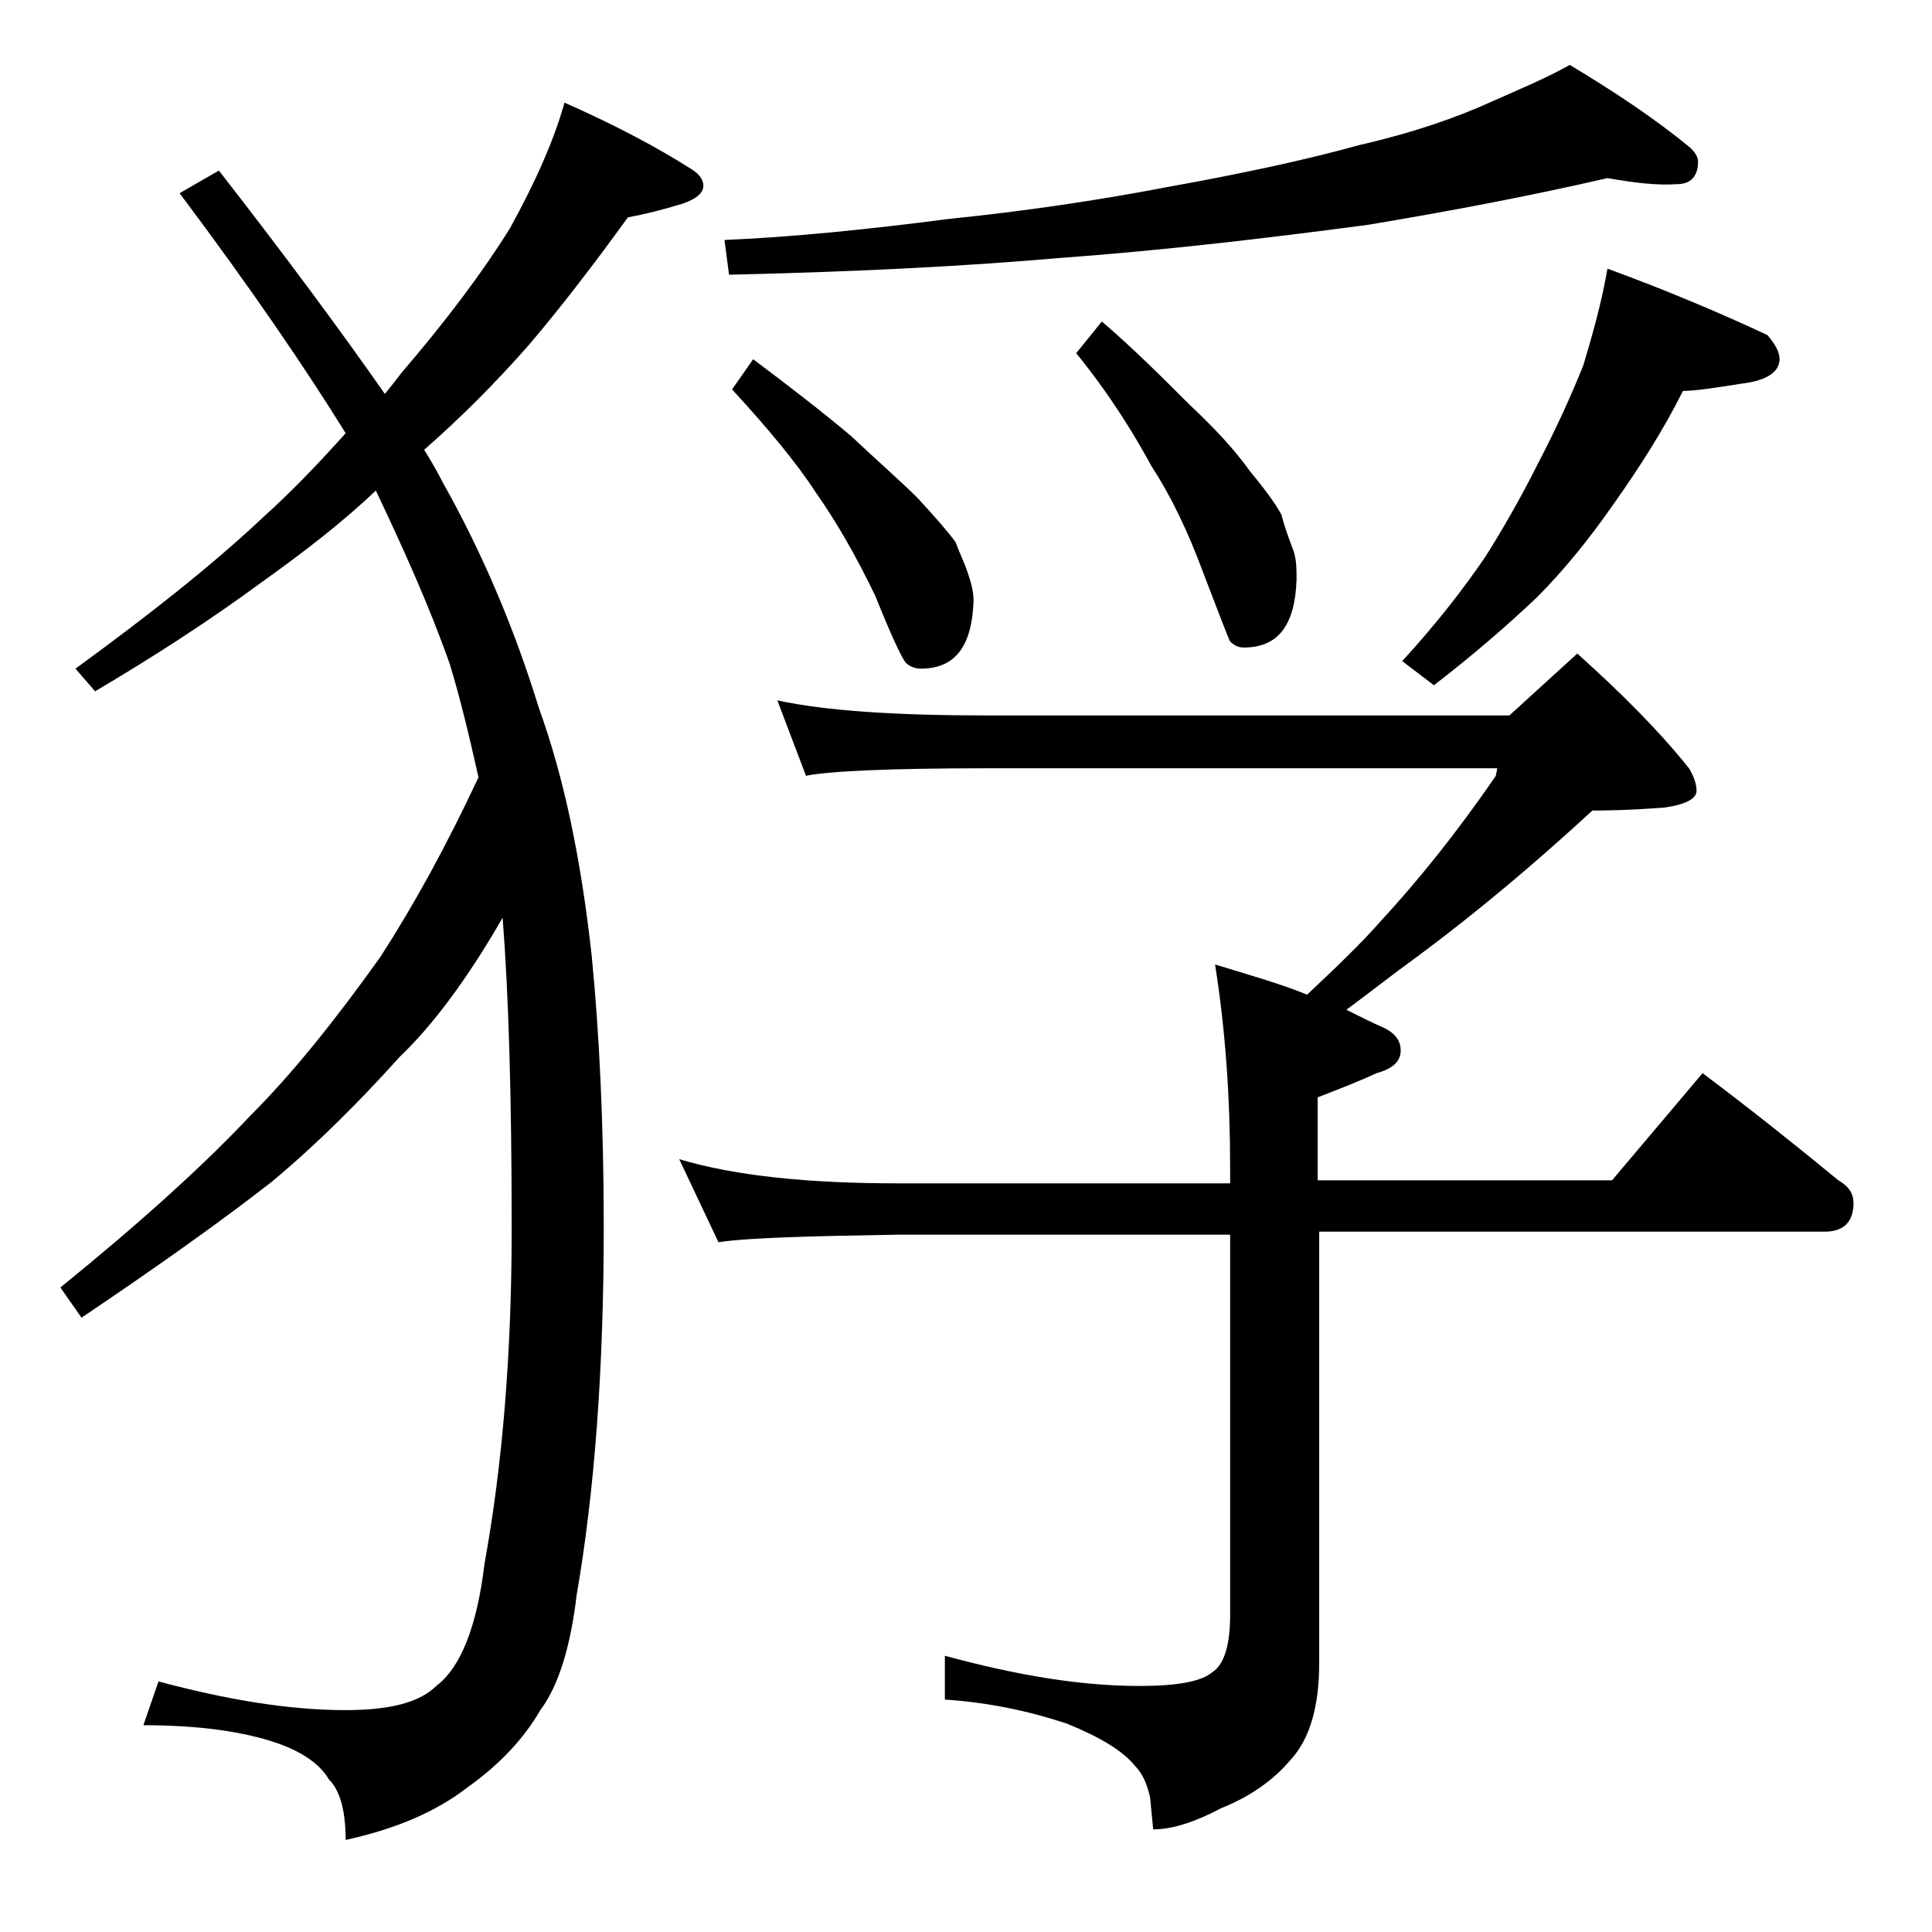 <?xml version="1.0" encoding="utf-8"?>
<!-- Generator: Adobe Illustrator 18.0.0, SVG Export Plug-In . SVG Version: 6.00 Build 0)  -->
<!DOCTYPE svg PUBLIC "-//W3C//DTD SVG 1.1//EN" "http://www.w3.org/Graphics/SVG/1.1/DTD/svg11.dtd">
<svg version="1.1" id="Layer_1" xmlns="http://www.w3.org/2000/svg" xmlns:xlink="http://www.w3.org/1999/xlink" x="0px" y="0px"
	 viewBox="0 0 128 128" enable-background="new 0 0 128 128" xml:space="preserve">
<path d="M37.4,6.8c3.4,1.5,6.2,3,8.4,4.4c0.5,0.3,0.8,0.7,0.8,1.1c0,0.5-0.5,0.9-1.4,1.2c-1.3,0.4-2.5,0.7-3.6,0.9
	c-2.1,2.9-4.3,5.8-6.6,8.5c-2.2,2.5-4.5,4.8-6.9,6.9c0.5,0.8,0.9,1.5,1.2,2.1c2.7,4.8,4.8,9.8,6.4,15c1.7,4.7,2.8,10.1,3.5,16.4
	c0.5,5.1,0.8,11.1,0.8,18c0,9.3-0.6,17.5-1.8,24.4c-0.4,3.4-1.2,6-2.4,7.6c-1.1,1.9-2.7,3.6-4.8,5.1c-2.2,1.7-4.9,2.8-8.1,3.5
	c0-2-0.4-3.3-1.1-4c-0.6-1-1.7-1.8-3.4-2.4c-2.3-0.8-5.3-1.2-8.9-1.2l1-2.9c4.5,1.2,8.6,1.9,12.4,1.9c2.9,0,4.9-0.5,6-1.6
	c1.6-1.2,2.7-3.9,3.2-8.1c1.2-6.6,1.8-14,1.8-22.2c0-8.7-0.2-15.5-0.6-20.6c-2.3,4-4.6,7.1-6.8,9.2C23.8,73,21,75.8,18,78.3
	c-3.2,2.5-7.4,5.5-12.6,9l-1.4-2c5.3-4.3,9.5-8.1,12.6-11.4c2.8-2.8,5.6-6.3,8.6-10.5c2.2-3.4,4.4-7.4,6.5-11.9
	c-0.6-2.7-1.2-5.2-1.9-7.5c-1.3-3.7-3-7.5-4.9-11.5c-2.2,2.1-4.8,4.1-7.6,6.1c-3.4,2.5-7.1,4.9-11,7.2L5,44.3c4.8-3.5,9-6.8,12.4-10
	c2-1.8,3.8-3.7,5.5-5.6c-2.6-4.2-6.2-9.5-11-15.9l2.6-1.5c4.6,5.9,8.2,10.8,11,14.8c0.4-0.5,0.8-1,1.1-1.4c3-3.5,5.4-6.7,7.2-9.6
	C35.5,12,36.7,9.3,37.4,6.8z M51.5,46.4c3.2,0.7,7.9,1,13.9,1H100l4.5-4.1c2.9,2.6,5.4,5.1,7.4,7.6c0.3,0.5,0.5,1,0.5,1.5
	s-0.7,0.9-2.1,1.1c-2.6,0.2-4.2,0.2-4.8,0.2c-3.8,3.5-7.6,6.7-11.5,9.6c-1.8,1.3-3.3,2.5-4.8,3.6c1,0.5,1.8,0.9,2.5,1.2
	c0.8,0.4,1.1,0.9,1.1,1.5c0,0.7-0.5,1.2-1.6,1.5c-1.3,0.6-2.6,1.1-3.9,1.6v5.5h19.5l6-7.1c3.2,2.4,6.2,4.8,9,7.1
	c0.7,0.4,1,0.9,1,1.5c0,1.2-0.6,1.9-1.9,1.9H87.4v28.6c0,2.8-0.6,5-1.9,6.4c-1.1,1.3-2.6,2.4-4.6,3.2c-1.7,0.9-3.2,1.4-4.5,1.4
	l-0.2-2.1c-0.2-0.9-0.5-1.6-1-2.1c-0.8-1-2.3-1.9-4.5-2.8c-2.4-0.8-5.1-1.4-8.1-1.6v-2.9c4.8,1.3,9,2,12.9,2c2.5,0,4.1-0.3,4.8-0.9
	c0.8-0.5,1.2-1.8,1.2-3.8V81.8h-22c-5.9,0.1-9.9,0.2-11.9,0.5l-2.6-5.5c3.7,1.1,8.5,1.6,14.5,1.6h22v-1c0-4.6-0.3-9.1-1-13.5
	c2.3,0.7,4.4,1.3,6.1,2c1.8-1.7,3.5-3.3,4.9-4.9c2.4-2.6,5-5.8,7.6-9.6l0.1-0.5H65.4c-6.6,0-10.6,0.2-12,0.5L51.5,46.4z M106.5,11.8
	c-5.2,1.2-10.5,2.2-15.9,3.1c-6.8,0.9-13.6,1.7-20.5,2.2c-5.7,0.5-12.9,0.9-21.8,1.1L48,15.9c4.6-0.2,9.5-0.7,14.9-1.4
	c4.9-0.5,9.7-1.2,14.4-2.1c5-0.9,9.2-1.8,12.8-2.8c3.5-0.8,6.4-1.8,8.8-2.9c1.8-0.8,3.5-1.5,5.1-2.4c3,1.8,5.7,3.6,8,5.5
	c0.3,0.3,0.5,0.6,0.5,0.9c0,1-0.5,1.5-1.4,1.5C109.8,12.3,108.2,12.1,106.5,11.8z M49.9,23.8c2.4,1.8,4.6,3.5,6.5,5.1
	c1.8,1.7,3.3,3,4.4,4.1c1.1,1.2,1.9,2.1,2.5,2.9c0.3,0.8,0.6,1.4,0.8,2c0.2,0.6,0.4,1.2,0.4,1.9c-0.1,3-1.2,4.5-3.5,4.5
	c-0.3,0-0.7-0.1-1-0.4c-0.3-0.4-1-1.9-2-4.4c-1.2-2.5-2.5-4.8-3.9-6.8c-1.3-2-3.2-4.3-5.6-6.9L49.9,23.8z M73,21.3
	c2.1,1.8,4,3.7,5.8,5.5c1.7,1.6,3,3,4,4.4c0.9,1.1,1.6,2,2.1,2.9c0.2,0.8,0.5,1.6,0.8,2.4c0.2,0.6,0.2,1.2,0.2,1.9
	c-0.1,3-1.2,4.5-3.5,4.5c-0.3,0-0.6-0.1-0.9-0.4c-0.2-0.4-0.8-2-1.8-4.6c-1-2.7-2.1-5-3.4-7c-1.2-2.2-2.8-4.8-5-7.5L73,21.3z
	 M106.5,17.8c4.1,1.5,7.6,3,10.6,4.4c0.5,0.6,0.8,1.1,0.8,1.6c0,0.8-0.8,1.4-2.4,1.6c-1.9,0.3-3.2,0.5-4,0.5
	c-1.3,2.6-2.9,5.1-4.6,7.5c-1.6,2.3-3.3,4.4-5.1,6.2c-1.9,1.8-4.2,3.8-6.8,5.8l-2.1-1.6c2.2-2.4,4-4.7,5.5-6.9
	c1.2-1.9,2.4-4,3.5-6.2c1.2-2.3,2.2-4.5,3-6.5C105.5,22.2,106.1,20.1,106.5,17.8z"/>
</svg>
